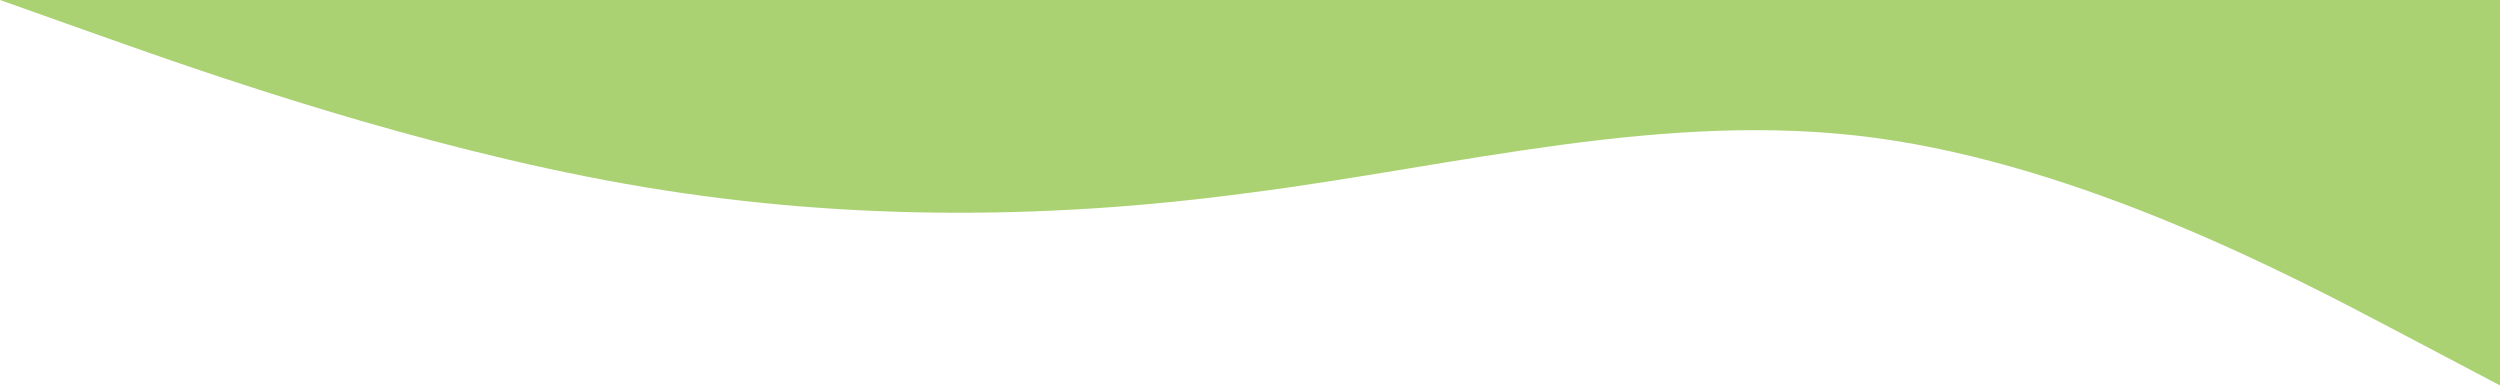 <?xml version="1.0" encoding="UTF-8"?> <svg xmlns="http://www.w3.org/2000/svg" width="1920" height="296" viewBox="0 0 1920 296" fill="none"><path fill-rule="evenodd" clip-rule="evenodd" d="M0 0L80 28.424C160 56.848 320 112.715 480 141.139C640 169.563 800 169.563 960 148C1120 127.417 1280 84.291 1440 105.854C1600 127.417 1760 211.709 1840 253.854L1920 296V0H1840C1760 0 1600 0 1440 0C1280 0 1120 0 960 0C800 0 640 0 480 0C320 0 160 0 80 0H0Z" fill="#95C74F" fill-opacity="0.8"></path></svg> 